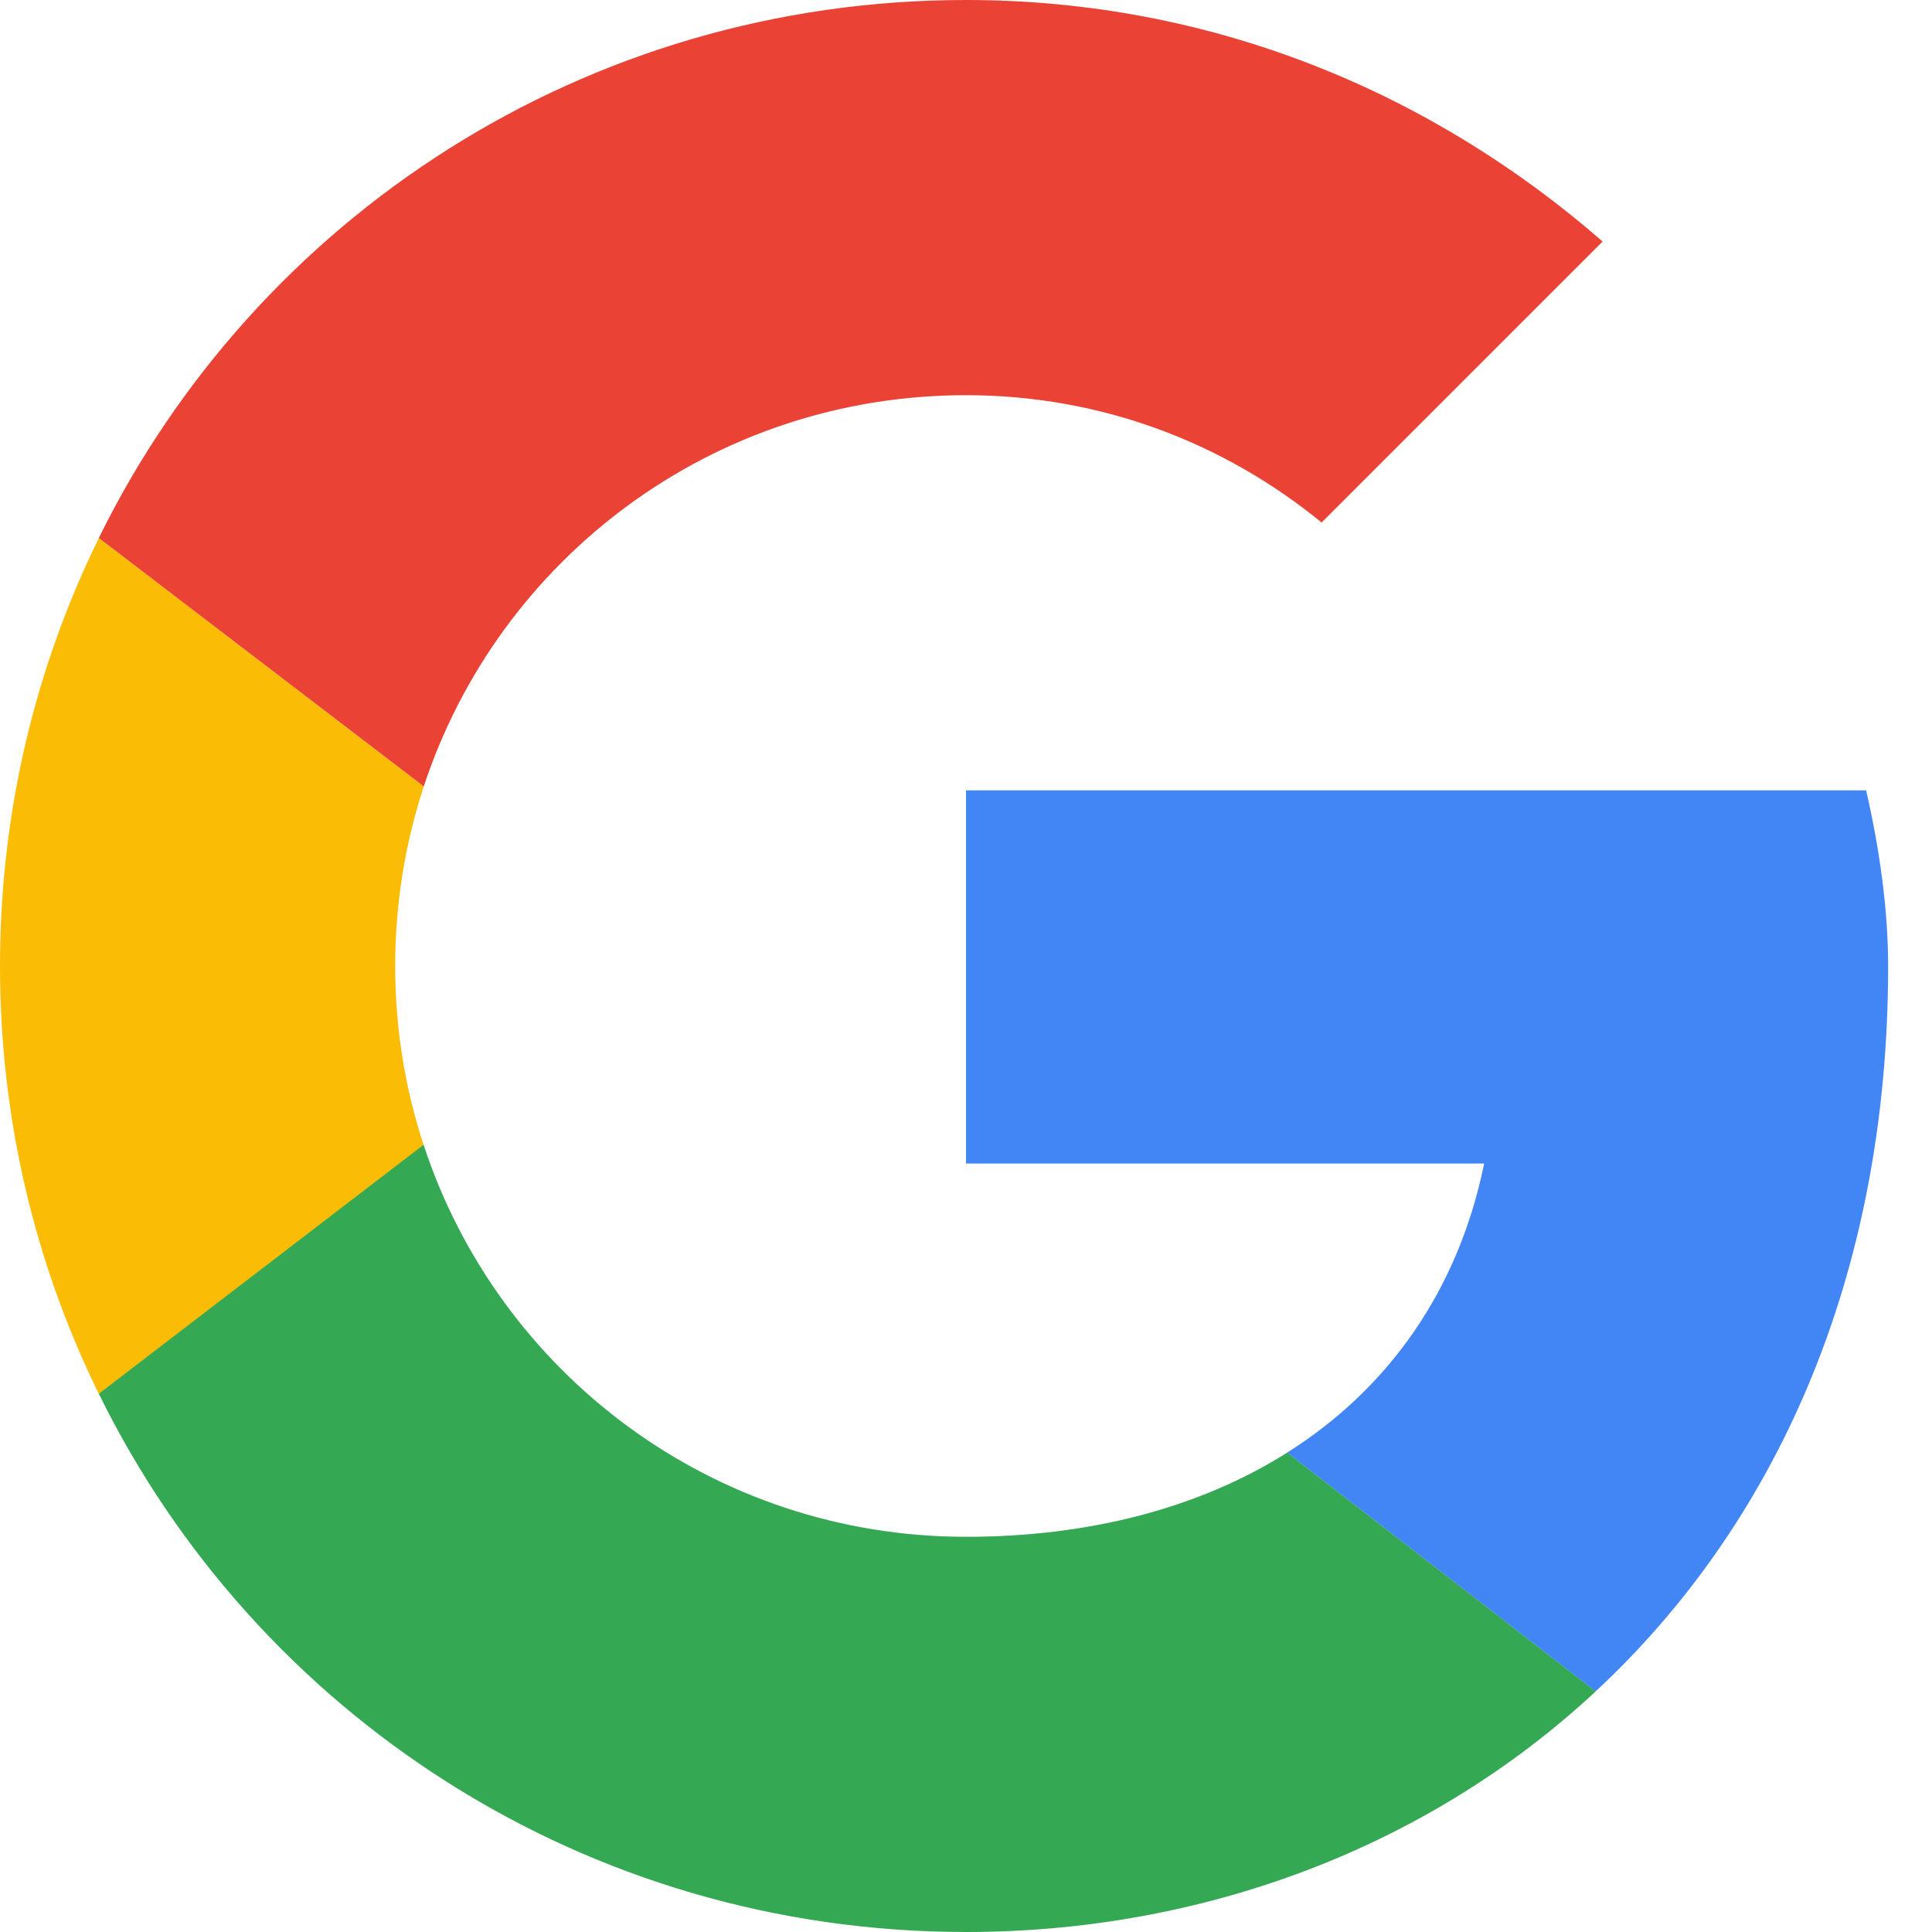 <svg width="20" height="20" viewBox="0 0 20 20" fill="none" xmlns="http://www.w3.org/2000/svg">
<path d="M1.024 14.431L4.387 11.859C4.195 11.275 4.091 10.65 4.091 10C4.091 9.35 4.195 8.725 4.387 8.141L1.024 5.569C0.368 6.902 0 8.406 0 10C0 11.594 0.368 13.097 1.024 14.431Z" fill="#FBBC05"/>
<path d="M4.387 8.141C5.163 5.784 7.377 4.091 10 4.091C11.409 4.091 12.681 4.591 13.681 5.409L16.59 2.5C14.818 0.955 12.545 0 10 0C6.048 0 2.65 2.262 1.023 5.569L4.387 8.141Z" fill="#EA4335"/>
<path d="M10.001 20C6.048 20 2.649 17.737 1.023 14.428L4.385 11.851C5.159 14.212 7.375 15.909 10.001 15.909C11.286 15.909 12.424 15.606 13.326 15.037L16.519 17.509C14.771 19.135 12.44 20 10.001 20Z" fill="#34A853"/>
<path d="M10 8.182H19.318C19.454 8.773 19.546 9.409 19.546 10C19.546 13.259 18.353 15.803 16.518 17.509L13.325 15.037C14.369 14.379 15.095 13.362 15.364 12.045H10V8.182Z" fill="#4285F4"/>
</svg>
